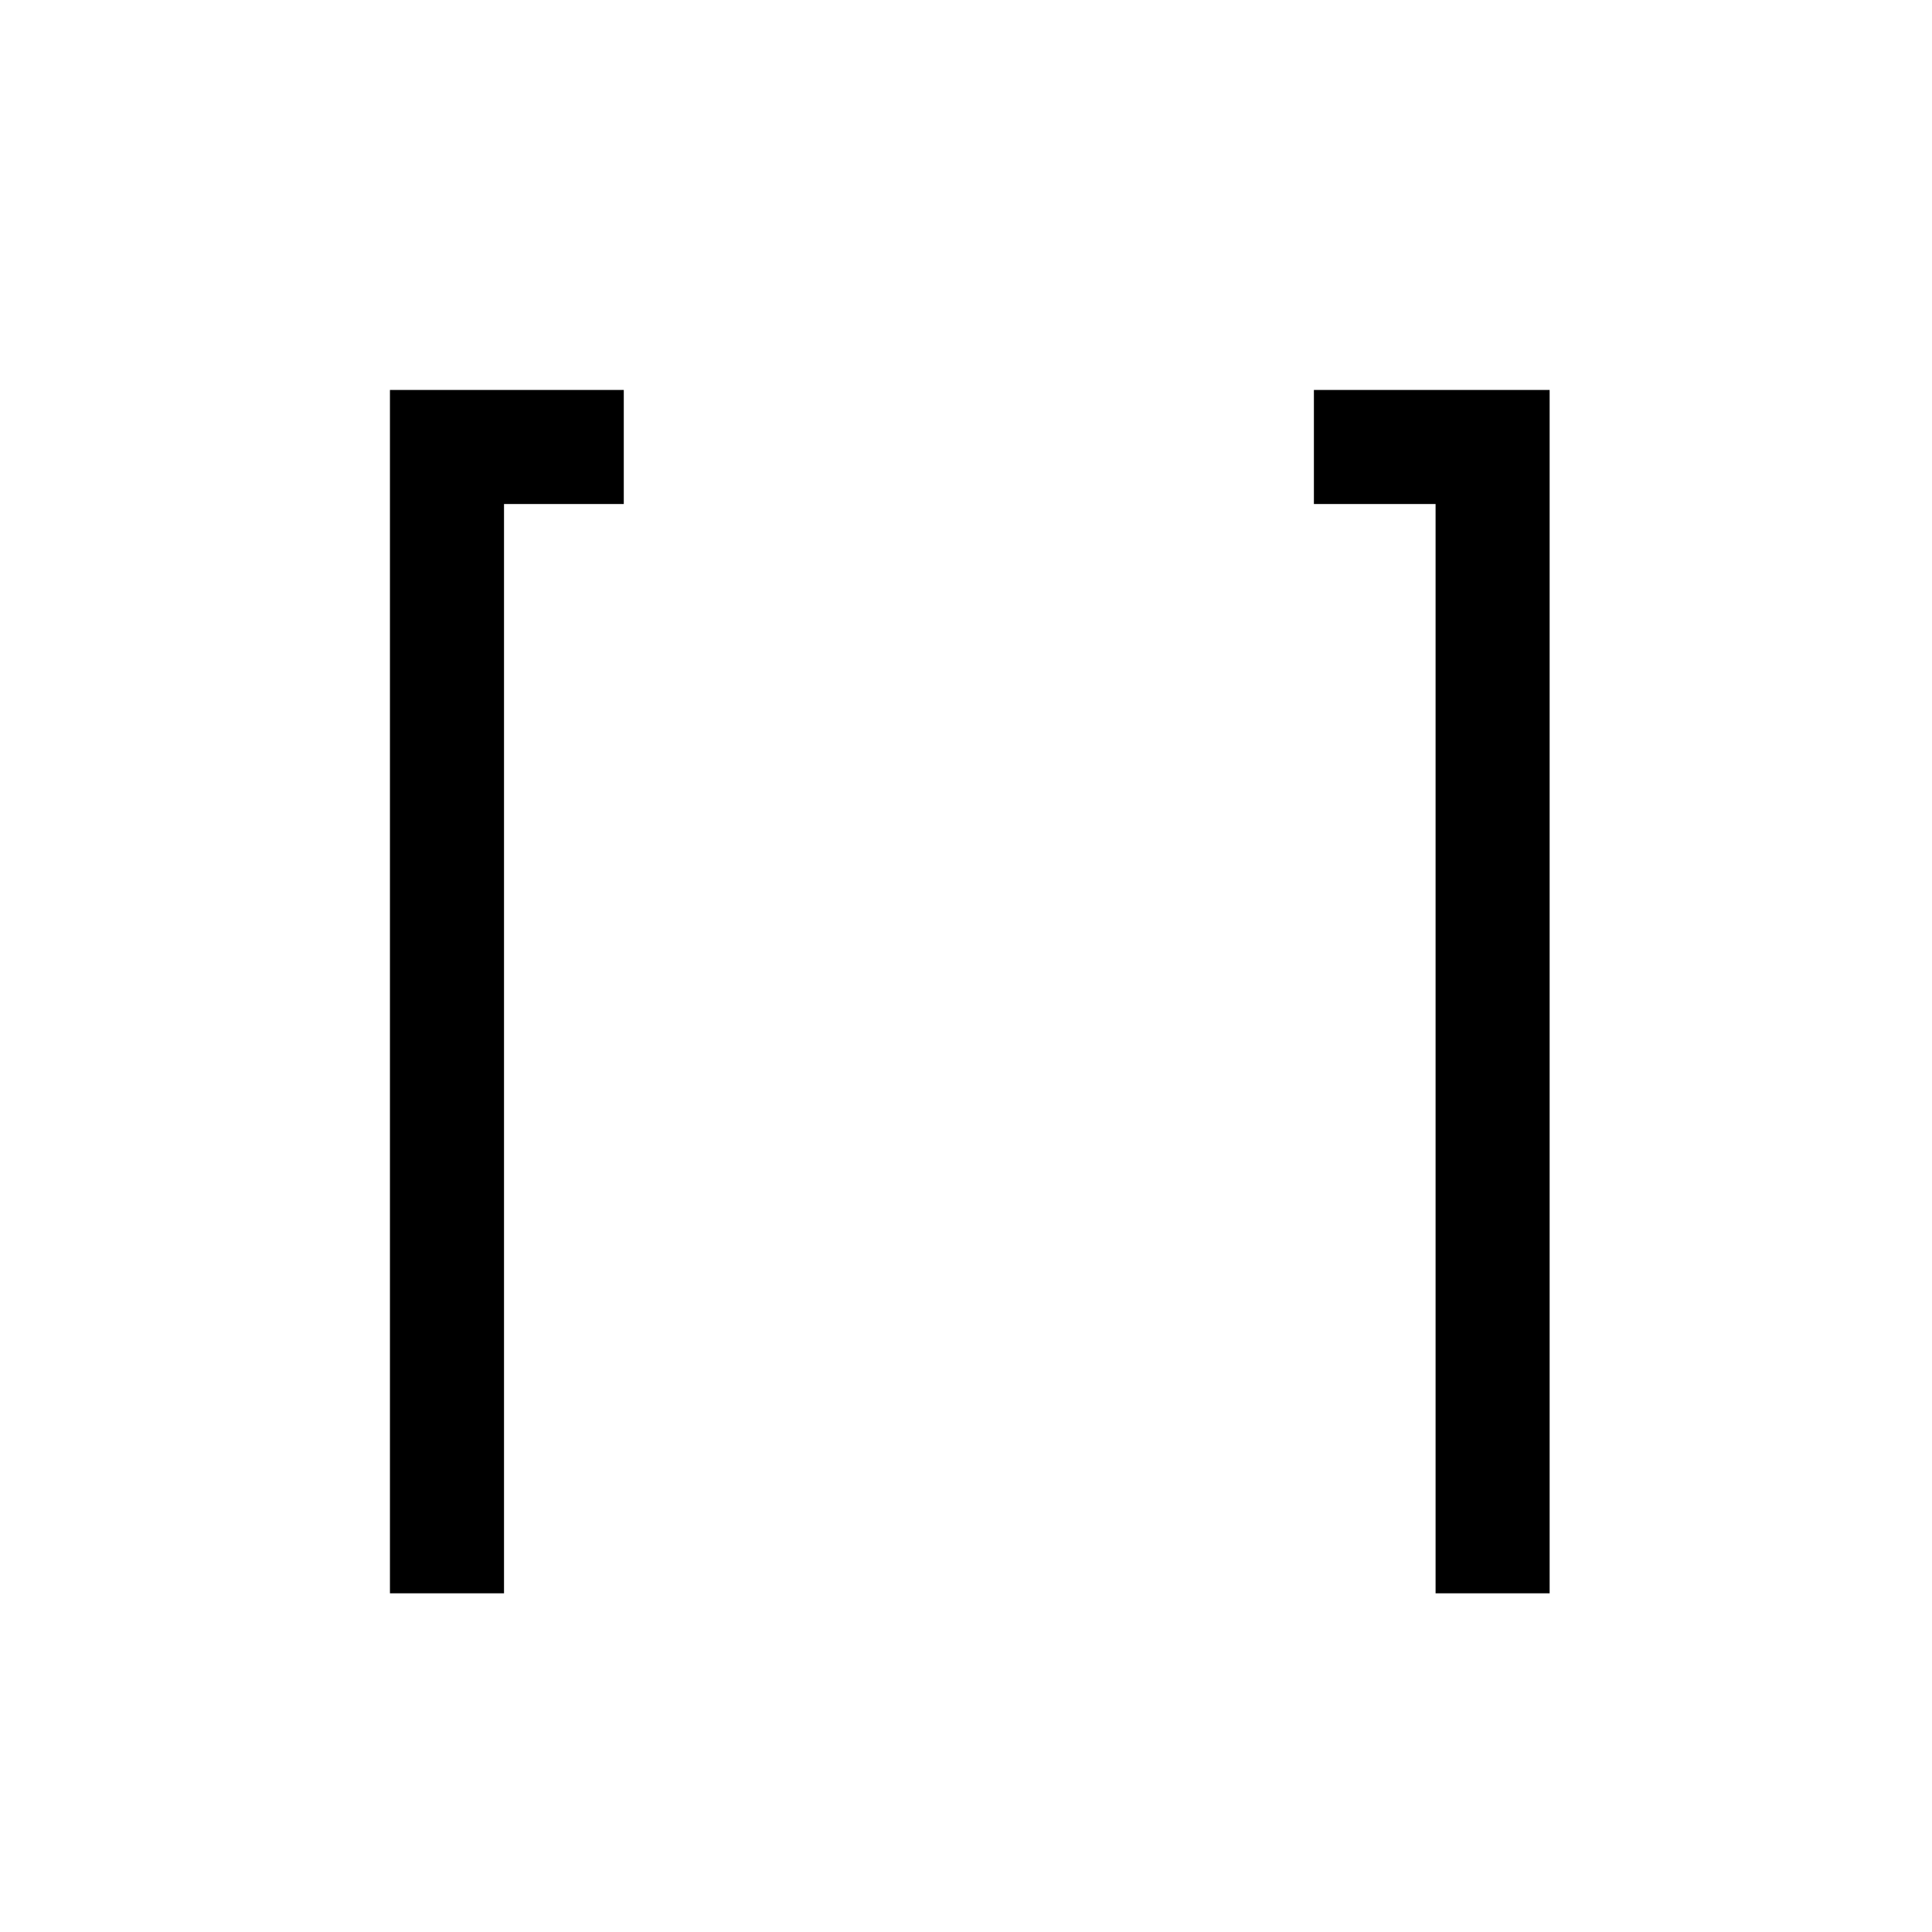 <?xml version="1.0" encoding="UTF-8"?>
<!-- Uploaded to: SVG Find, www.svgfind.com, Generator: SVG Find Mixer Tools -->
<svg fill="#000000" width="800px" height="800px" version="1.1" viewBox="144 144 512 512" xmlns="http://www.w3.org/2000/svg">
 <g>
  <path d="m277.57 566.25h-30.23v-318.91h61.969v30.23h-31.738z"/>
  <path d="m554.67 566.25h-30.227v-288.68h-32.246v-30.23h62.473z"/>
 </g>
</svg>